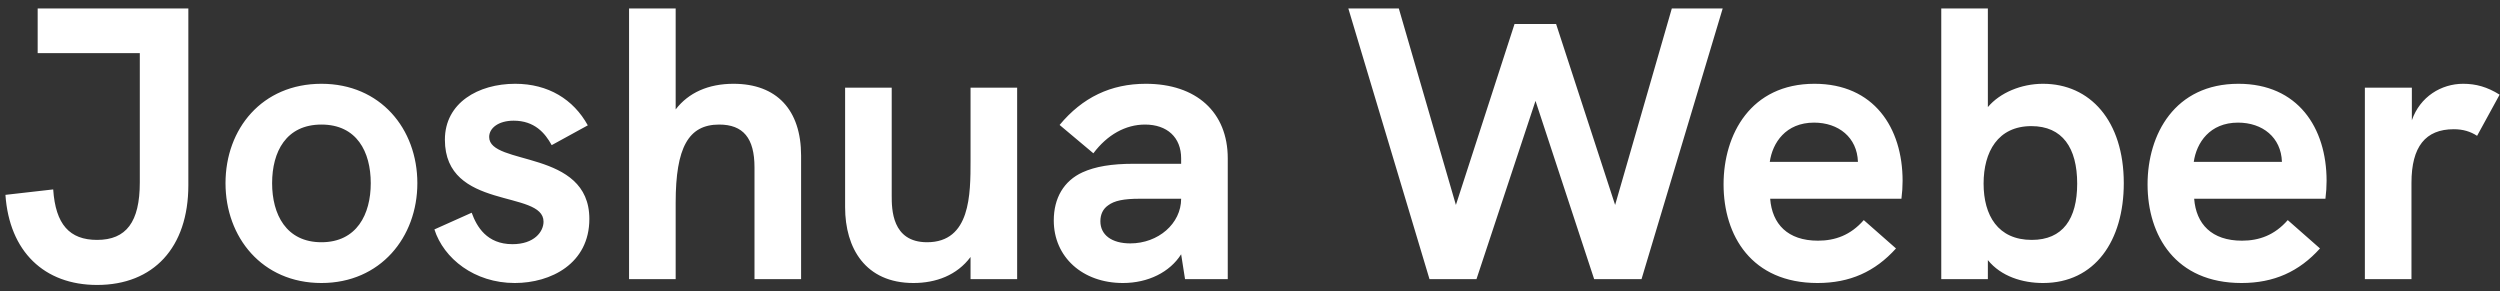 <svg width="206" height="24" viewBox="0 0 206 24" fill="none" xmlns="http://www.w3.org/2000/svg">
<rect x="0" y="0" width="206" height="24" fill="#333333" stroke="none"/>
<path d="M8 23.48C3.648 23.48 0.768 20.728 0.448 16.056L4.384 15.608C4.576 18.488 5.728 19.768 8 19.768C10.4 19.768 11.52 18.296 11.52 15.032V4.376H3.104V0.696H15.52V15.256C15.52 20.408 12.64 23.48 8 23.48ZM26.486 23.32C21.59 23.32 18.582 19.544 18.582 15.096C18.582 10.616 21.59 6.904 26.486 6.904C31.35 6.904 34.39 10.616 34.39 15.096C34.39 19.544 31.35 23.32 26.486 23.32ZM26.486 19.96C29.398 19.96 30.55 17.656 30.55 15.096C30.55 12.504 29.398 10.264 26.486 10.264C23.574 10.264 22.422 12.504 22.422 15.096C22.422 17.656 23.574 19.96 26.486 19.96ZM42.419 23.32C39.091 23.32 36.563 21.304 35.795 18.904L38.867 17.528C39.283 18.68 40.115 20.12 42.227 20.12C44.019 20.12 44.787 19.096 44.787 18.264C44.787 15.608 36.659 17.368 36.659 11.512C36.659 8.472 39.411 6.904 42.451 6.904C45.171 6.904 47.251 8.184 48.435 10.328L45.459 11.96C44.915 10.968 44.051 9.944 42.323 9.944C41.075 9.944 40.307 10.552 40.307 11.288C40.307 13.688 48.563 12.28 48.563 18.04C48.563 21.72 45.395 23.32 42.419 23.32ZM60.443 6.904C63.995 6.904 66.01 9.048 66.01 12.824V23H62.17V13.784C62.17 11.384 61.242 10.264 59.258 10.264C56.73 10.264 55.675 12.152 55.675 16.696V23H51.834V0.696H55.675V9.016C56.73 7.64 58.362 6.904 60.443 6.904ZM79.973 7.224H83.813V23H79.973V21.176C78.853 22.68 77.125 23.32 75.269 23.32C71.301 23.32 69.637 20.44 69.637 17.08V7.224H73.477V16.12C73.477 17.208 73.477 19.96 76.389 19.96C79.973 19.96 79.973 16.024 79.973 13.208V7.224ZM94.415 6.904C98.575 6.904 101.167 9.24 101.167 13.048V23H97.647L97.326 20.952C96.398 22.424 94.606 23.32 92.526 23.32C89.198 23.32 86.831 21.176 86.831 18.168C86.831 16.312 87.662 14.904 89.198 14.2C90.254 13.72 91.599 13.496 93.391 13.496H97.326V13.048C97.326 11.32 96.174 10.264 94.35 10.264C92.751 10.264 91.246 11.096 90.094 12.632L87.311 10.296C89.198 8.024 91.534 6.904 94.415 6.904ZM93.135 20.056C95.439 20.056 97.326 18.424 97.326 16.376H93.903C92.591 16.376 91.823 16.536 91.311 16.92C90.894 17.208 90.671 17.656 90.671 18.232C90.671 19.352 91.599 20.056 93.135 20.056ZM117.79 23L111.102 0.696H115.262L119.966 16.888L124.798 1.976H128.222L133.086 16.888L137.758 0.696H141.95L135.262 23H131.358L126.526 8.312L121.662 23H117.79ZM156.774 14.904C156.774 15.384 156.742 15.864 156.678 16.376H145.862C146.022 18.456 147.302 19.832 149.798 19.832C151.206 19.832 152.486 19.384 153.574 18.136L156.23 20.472C154.502 22.392 152.422 23.32 149.766 23.32C144.326 23.32 142.022 19.416 142.022 15.192C142.022 11.064 144.262 6.904 149.51 6.904C154.406 6.904 156.774 10.52 156.774 14.904ZM145.83 13.336H153.094C153.03 11.32 151.494 10.104 149.478 10.104C147.142 10.104 146.054 11.768 145.83 13.336ZM168.344 6.904C172.216 6.904 175 9.944 175 15.096C175 19.832 172.632 23.32 168.344 23.32C166.648 23.32 164.888 22.776 163.8 21.432V23H159.96V0.696H163.8V8.824C164.792 7.64 166.552 6.904 168.344 6.904ZM167.416 19.768C169.976 19.768 171.16 18.04 171.16 15.128C171.16 12.184 169.944 10.392 167.384 10.392C164.632 10.392 163.448 12.504 163.448 15.128C163.448 17.752 164.632 19.768 167.416 19.768ZM191.711 14.904C191.711 15.384 191.679 15.864 191.615 16.376H180.799C180.959 18.456 182.239 19.832 184.735 19.832C186.143 19.832 187.423 19.384 188.511 18.136L191.167 20.472C189.439 22.392 187.359 23.32 184.703 23.32C179.263 23.32 176.959 19.416 176.959 15.192C176.959 11.064 179.199 6.904 184.447 6.904C189.343 6.904 191.711 10.52 191.711 14.904ZM180.767 13.336H188.031C187.967 11.32 186.431 10.104 184.415 10.104C182.079 10.104 180.991 11.768 180.767 13.336ZM202.961 6.904C204.017 6.904 204.945 7.16 205.969 7.8L204.113 11.192C203.569 10.84 202.961 10.648 202.193 10.648C199.857 10.648 198.705 12.088 198.705 15.064V23H194.865V7.224H198.737V9.912C199.409 7.96 201.169 6.904 202.961 6.904Z" fill="white"/>
</svg>
